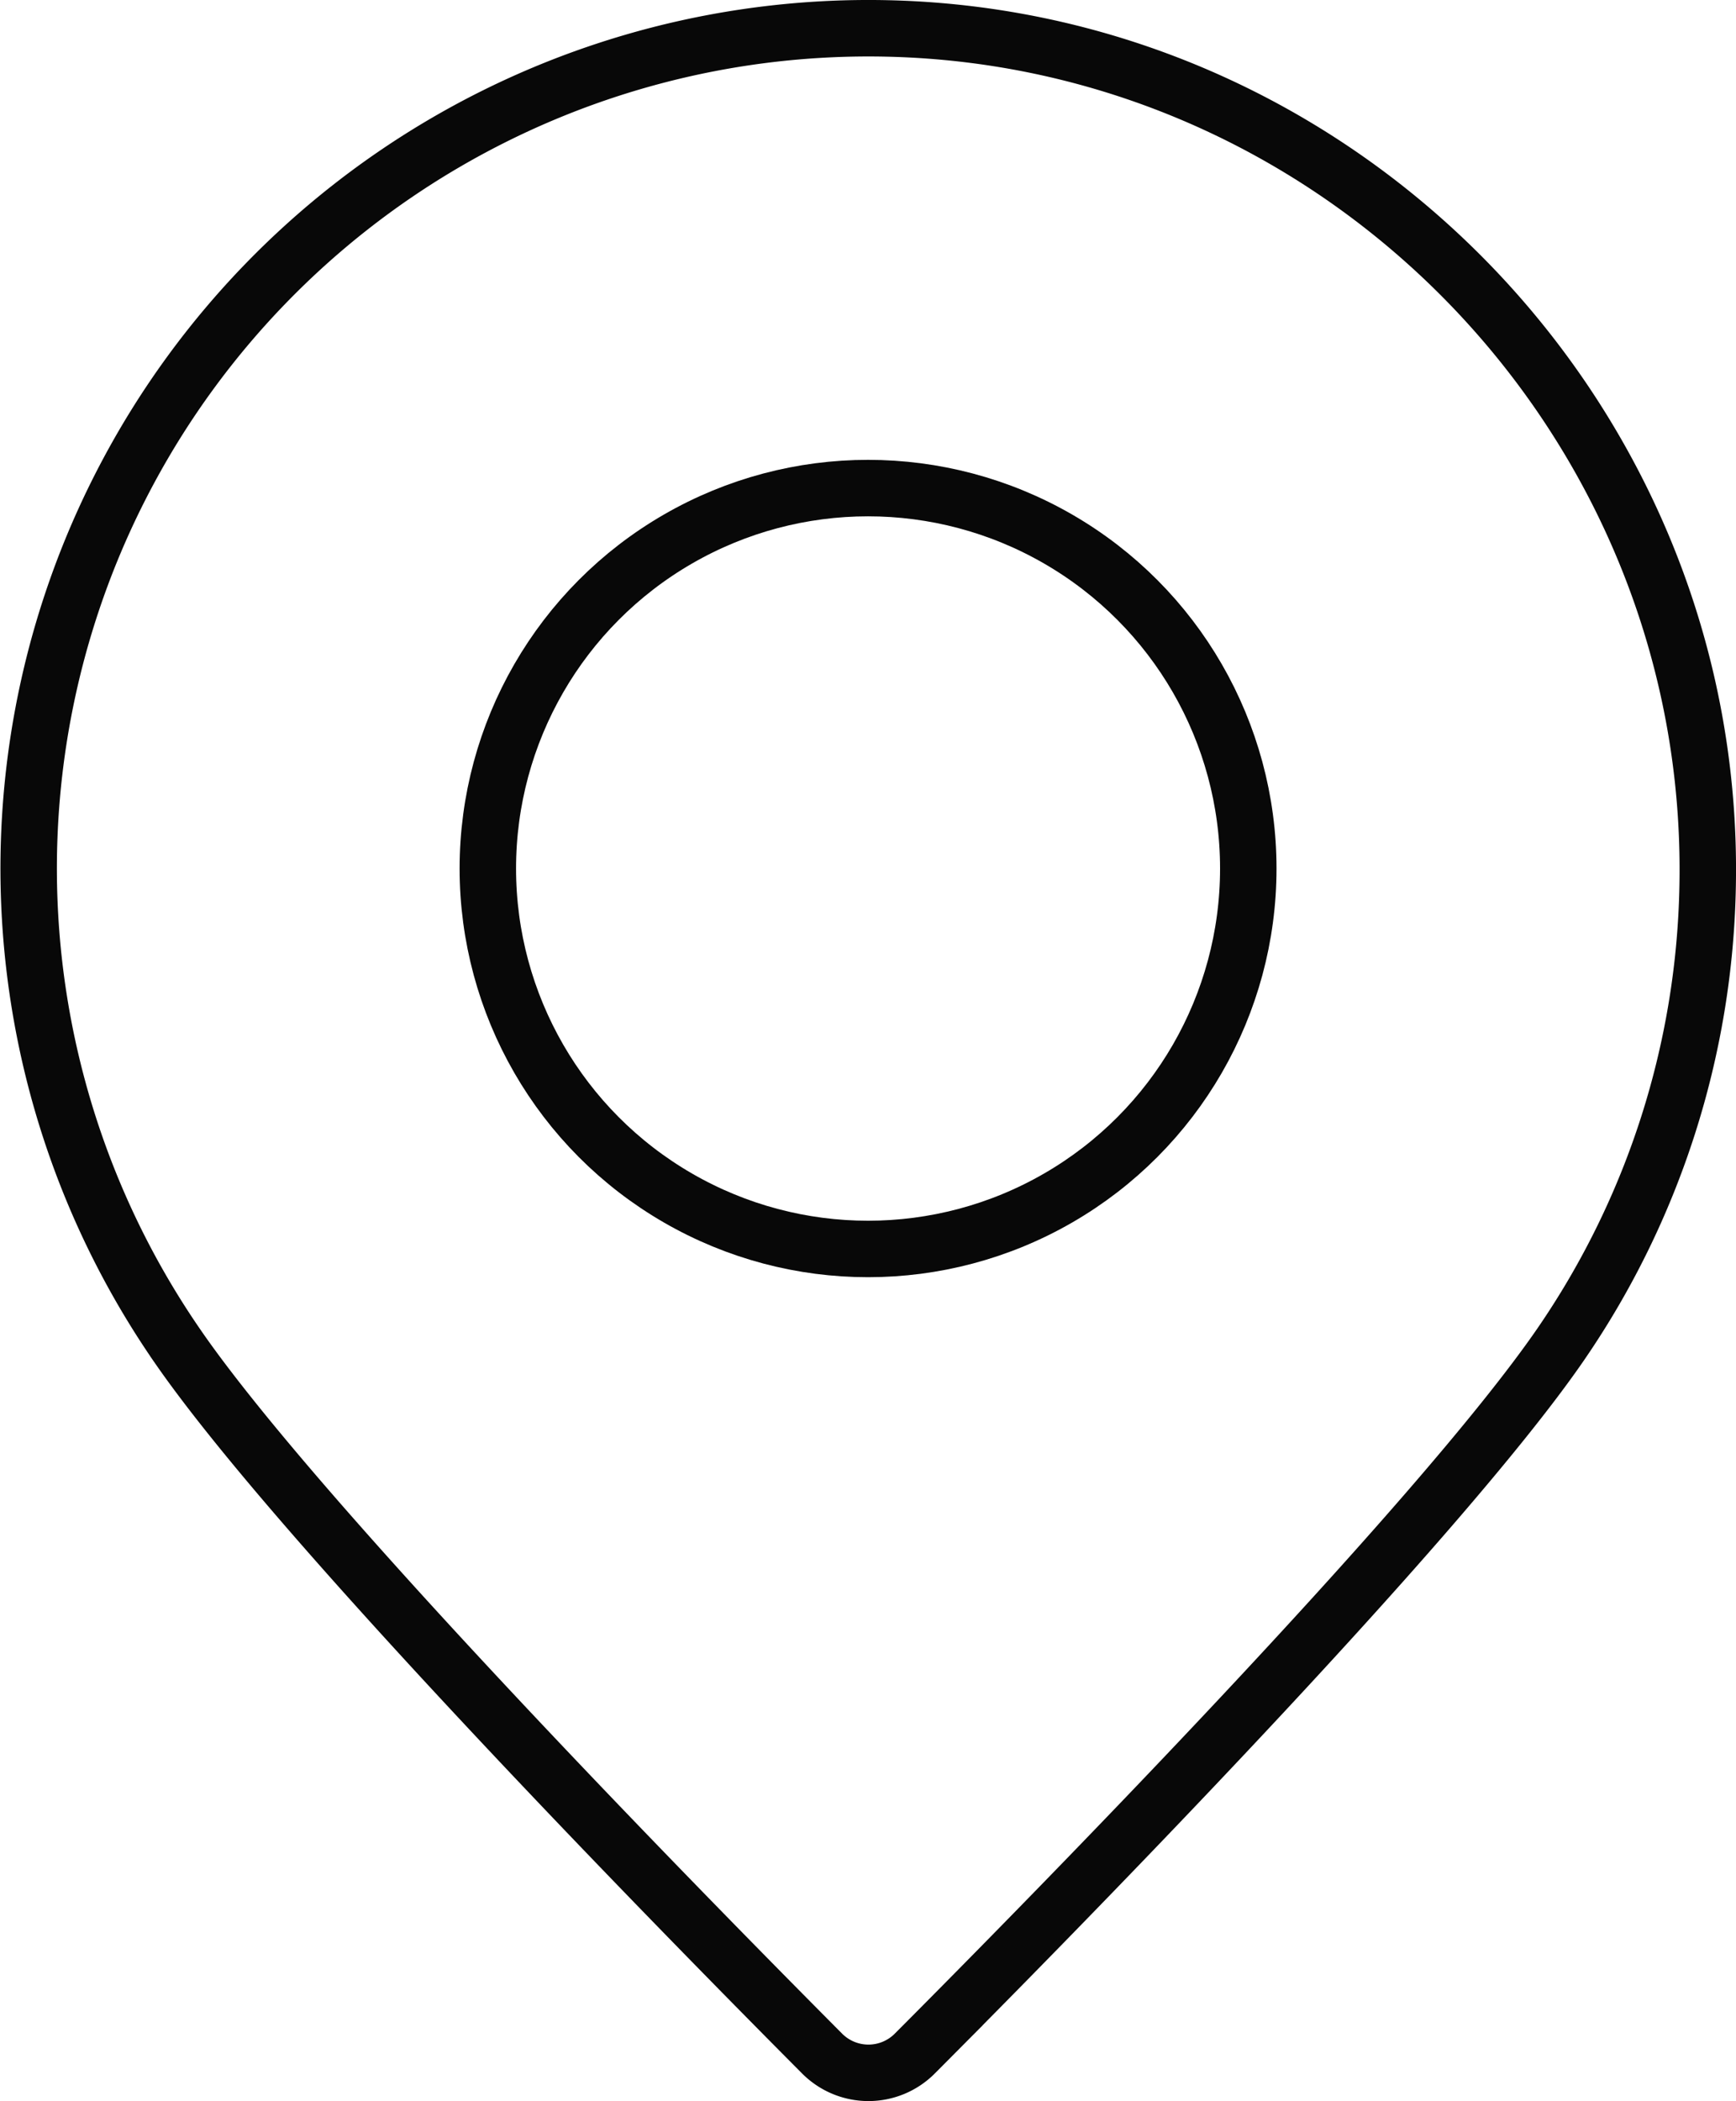 <svg xmlns="http://www.w3.org/2000/svg" viewBox="0 0 153.77 186"><defs><style>.cls-1{fill:none;stroke:#080808;stroke-linecap:round;stroke-miterlimit:10;stroke-width:5px;}</style></defs><g id="Camada_2" data-name="Camada 2"><g id="Camada_1-2" data-name="Camada 1"><g id="icone-onde-encontrar"><circle class="cls-1" cx="76.89" cy="76.89" r="33.68"/><path class="cls-1" d="M151.26,78.33a74,74,0,0,1-13,40.66c-11,16-45.33,50.88-57.23,62.81a5.79,5.79,0,0,1-8.21,0c-11.85-11.9-46-46.62-57-62.49A74.39,74.39,0,0,1,78.68,2.52C119.38,3.48,152,37.62,151.26,78.33Z"/></g></g></g></svg>